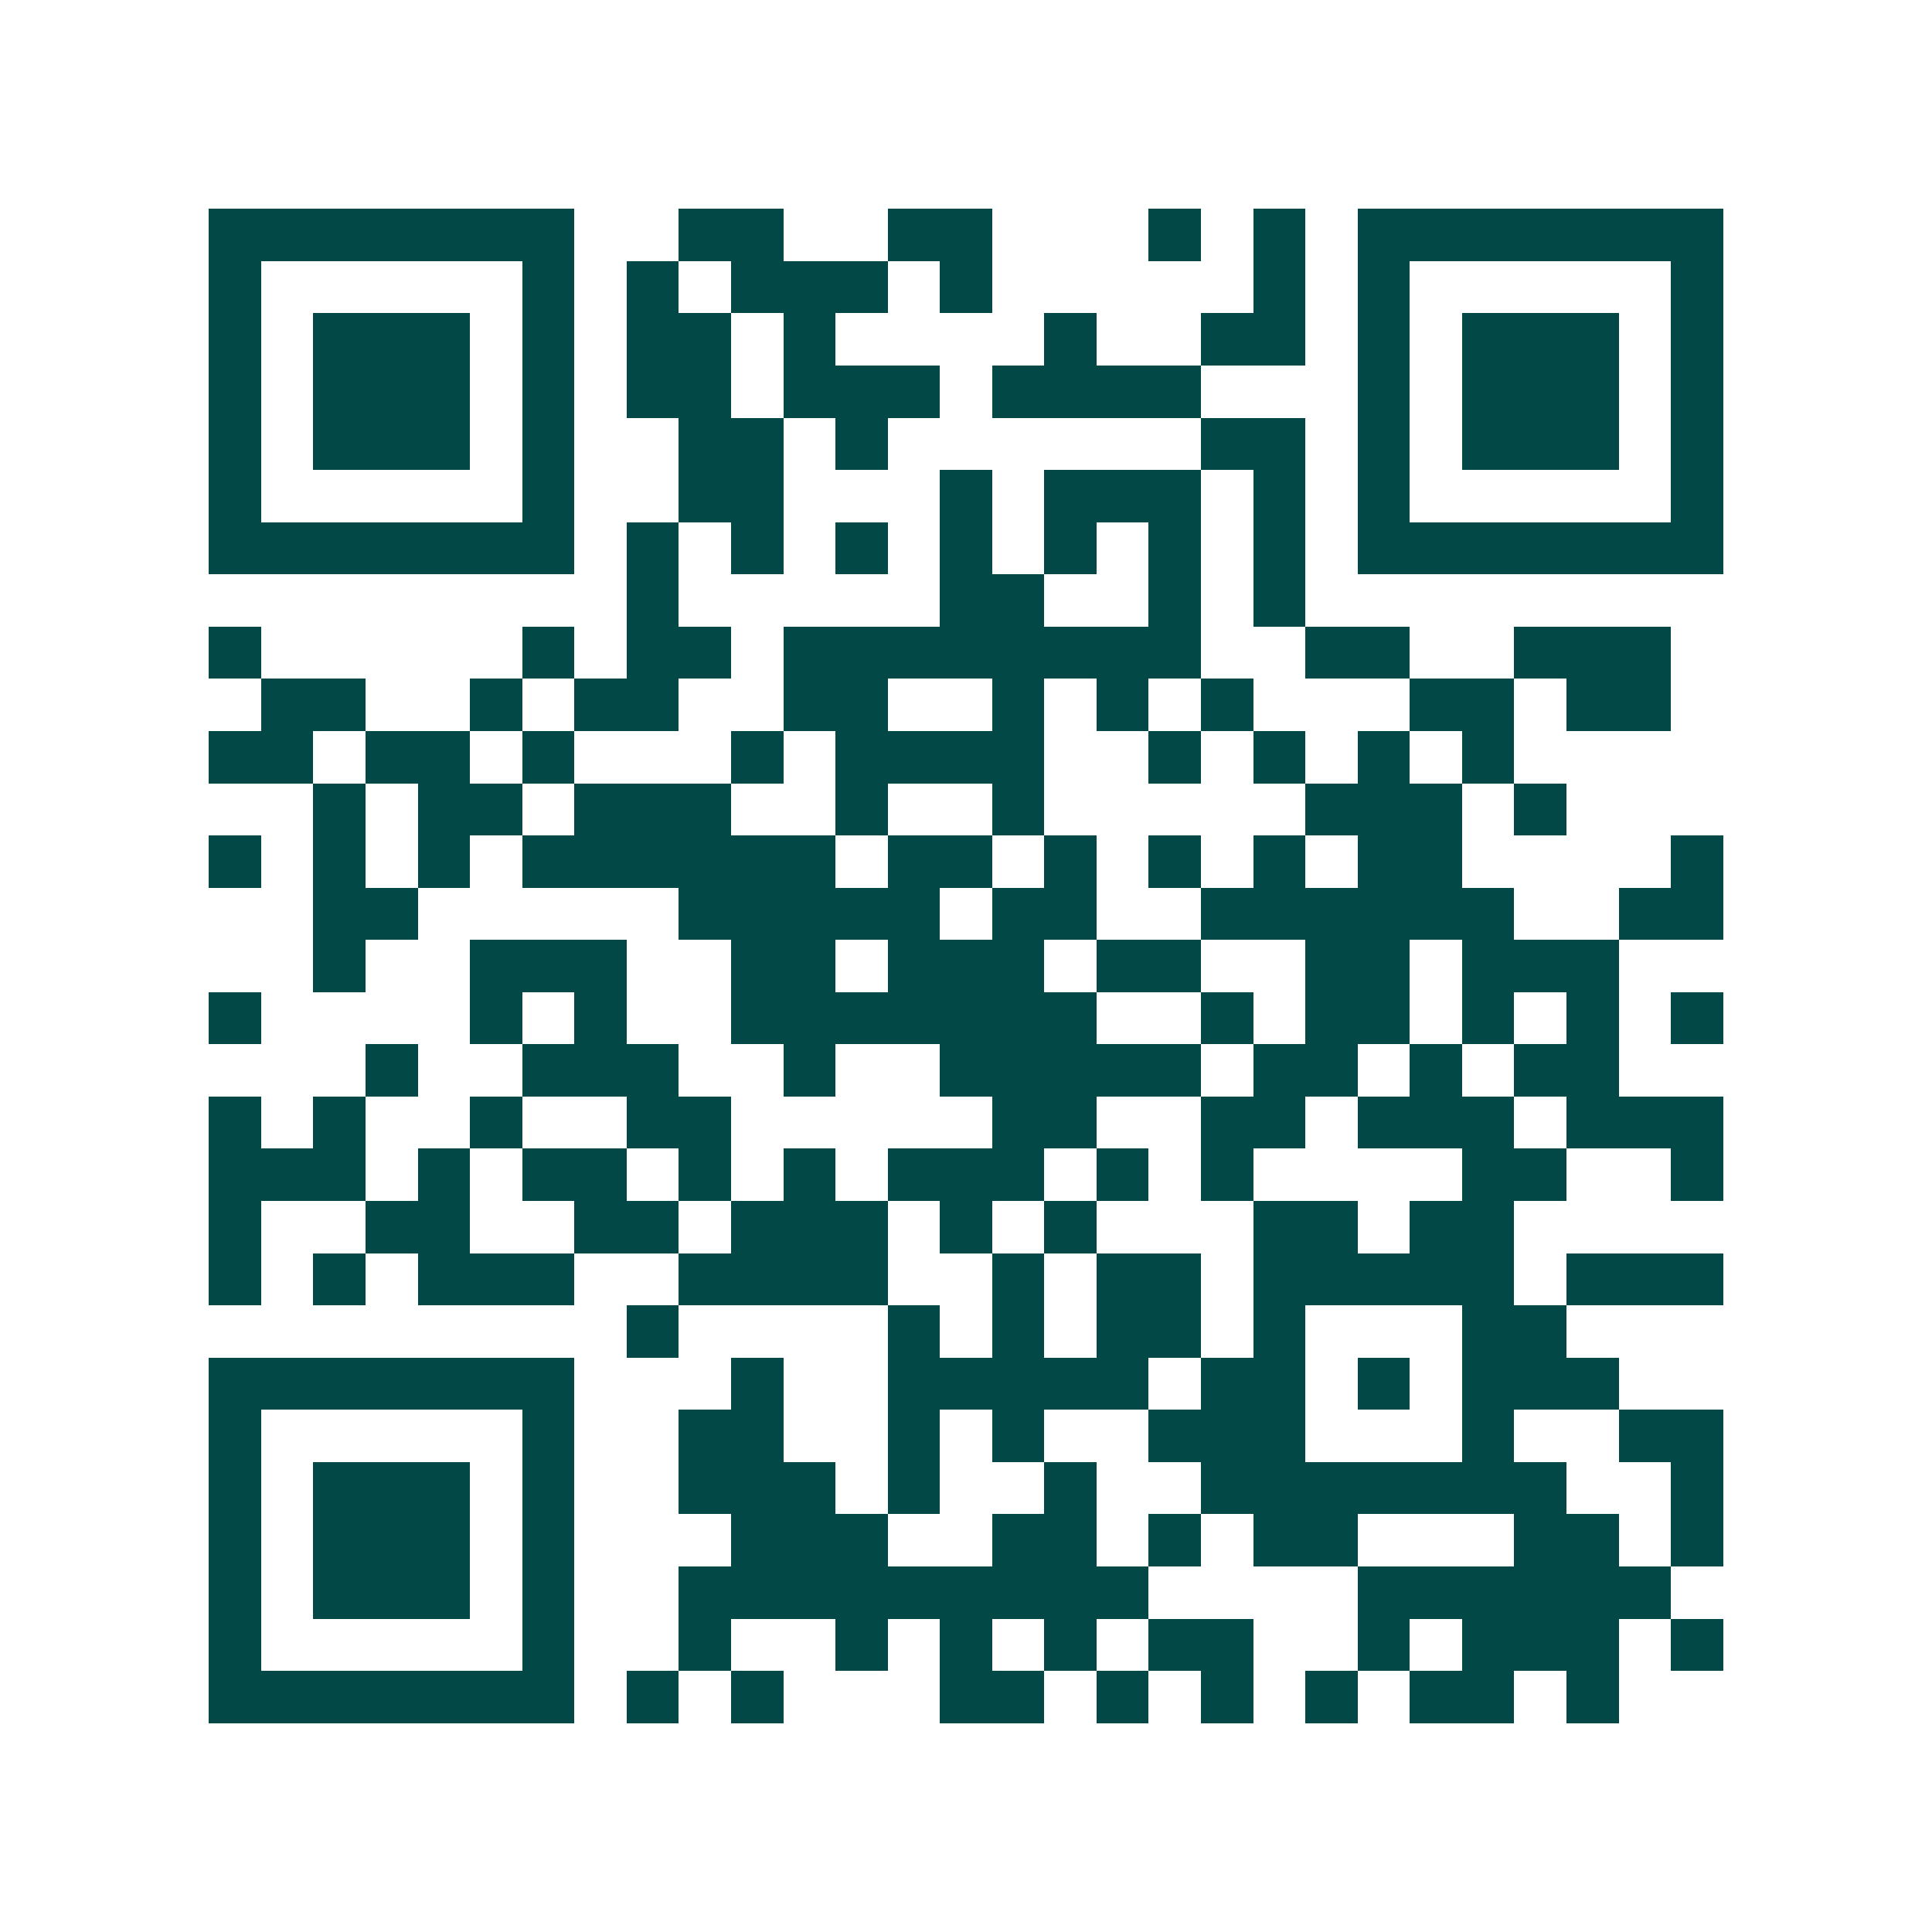 <svg xmlns="http://www.w3.org/2000/svg" width="200" height="200" viewBox="0 0 37 37" shape-rendering="crispEdges"><path fill="#ffffff" d="M0 0h37v37H0z"/><path stroke="#014847" d="M4 4.5h7m2 0h2m2 0h2m3 0h1m1 0h1m1 0h7M4 5.5h1m5 0h1m1 0h1m1 0h3m1 0h1m5 0h1m1 0h1m5 0h1M4 6.5h1m1 0h3m1 0h1m1 0h2m1 0h1m4 0h1m2 0h2m1 0h1m1 0h3m1 0h1M4 7.5h1m1 0h3m1 0h1m1 0h2m1 0h3m1 0h4m3 0h1m1 0h3m1 0h1M4 8.5h1m1 0h3m1 0h1m2 0h2m1 0h1m6 0h2m1 0h1m1 0h3m1 0h1M4 9.5h1m5 0h1m2 0h2m3 0h1m1 0h3m1 0h1m1 0h1m5 0h1M4 10.5h7m1 0h1m1 0h1m1 0h1m1 0h1m1 0h1m1 0h1m1 0h1m1 0h7M12 11.5h1m5 0h2m2 0h1m1 0h1M4 12.5h1m5 0h1m1 0h2m1 0h8m2 0h2m2 0h3M5 13.5h2m2 0h1m1 0h2m2 0h2m2 0h1m1 0h1m1 0h1m3 0h2m1 0h2M4 14.5h2m1 0h2m1 0h1m3 0h1m1 0h4m2 0h1m1 0h1m1 0h1m1 0h1M6 15.5h1m1 0h2m1 0h3m2 0h1m2 0h1m5 0h3m1 0h1M4 16.5h1m1 0h1m1 0h1m1 0h6m1 0h2m1 0h1m1 0h1m1 0h1m1 0h2m4 0h1M6 17.5h2m5 0h5m1 0h2m2 0h6m2 0h2M6 18.5h1m2 0h3m2 0h2m1 0h3m1 0h2m2 0h2m1 0h3M4 19.5h1m4 0h1m1 0h1m2 0h7m2 0h1m1 0h2m1 0h1m1 0h1m1 0h1M7 20.5h1m2 0h3m2 0h1m2 0h5m1 0h2m1 0h1m1 0h2M4 21.5h1m1 0h1m2 0h1m2 0h2m5 0h2m2 0h2m1 0h3m1 0h3M4 22.5h3m1 0h1m1 0h2m1 0h1m1 0h1m1 0h3m1 0h1m1 0h1m4 0h2m2 0h1M4 23.5h1m2 0h2m2 0h2m1 0h3m1 0h1m1 0h1m3 0h2m1 0h2M4 24.5h1m1 0h1m1 0h3m2 0h4m2 0h1m1 0h2m1 0h5m1 0h3M12 25.5h1m4 0h1m1 0h1m1 0h2m1 0h1m3 0h2M4 26.5h7m3 0h1m2 0h5m1 0h2m1 0h1m1 0h3M4 27.5h1m5 0h1m2 0h2m2 0h1m1 0h1m2 0h3m3 0h1m2 0h2M4 28.5h1m1 0h3m1 0h1m2 0h3m1 0h1m2 0h1m2 0h7m2 0h1M4 29.5h1m1 0h3m1 0h1m3 0h3m2 0h2m1 0h1m1 0h2m3 0h2m1 0h1M4 30.5h1m1 0h3m1 0h1m2 0h9m4 0h6M4 31.5h1m5 0h1m2 0h1m2 0h1m1 0h1m1 0h1m1 0h2m2 0h1m1 0h3m1 0h1M4 32.5h7m1 0h1m1 0h1m3 0h2m1 0h1m1 0h1m1 0h1m1 0h2m1 0h1"/></svg>
